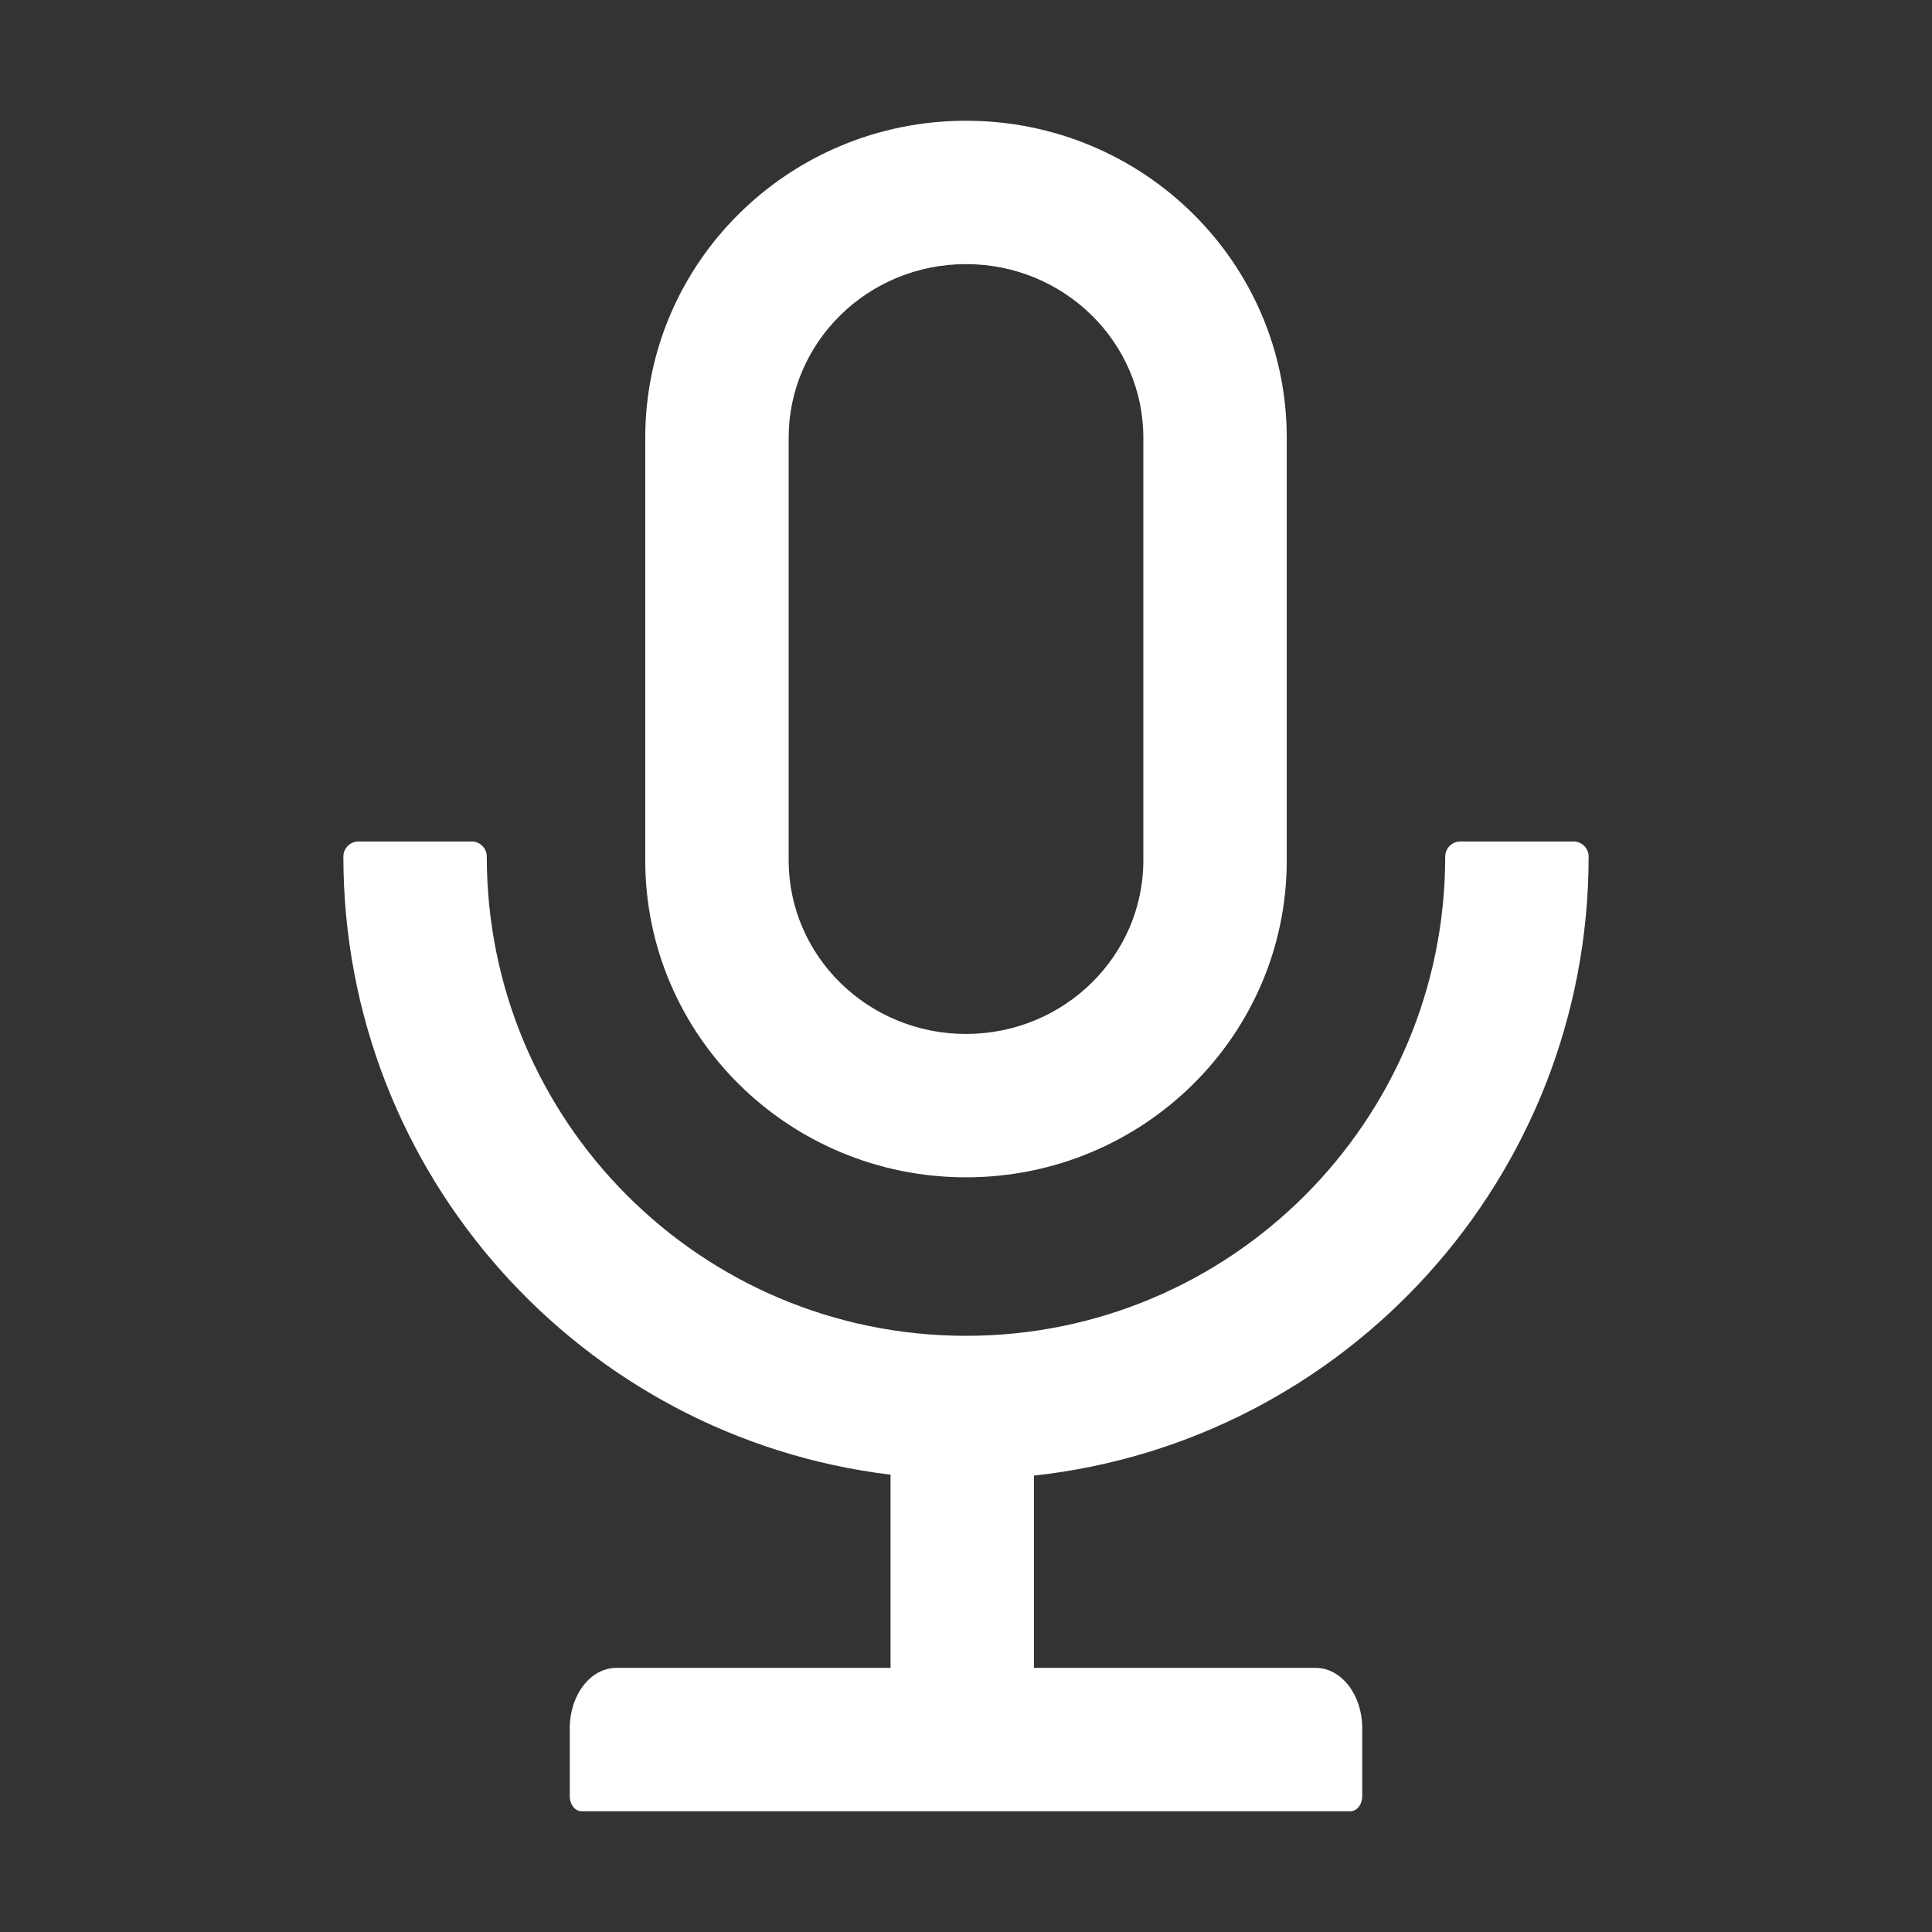 <svg width="48" height="48" viewBox="0 0 48 48" fill="none" xmlns="http://www.w3.org/2000/svg">
<rect x="0" y="0" width="48" height="48" fill="#333333" stroke="none"/>
<path d="M39.469 21.281C39.469 21.075 39.3 20.906 39.094 20.906H36.281C36.075 20.906 35.906 21.075 35.906 21.281C35.906 27.858 30.577 33.188 24 33.188C17.423 33.188 12.094 27.858 12.094 21.281C12.094 21.075 11.925 20.906 11.719 20.906H8.906C8.7 20.906 8.531 21.075 8.531 21.281C8.531 29.189 14.466 35.714 22.125 36.638V41.438H15.314C14.672 41.438 14.156 42.108 14.156 42.938V44.625C14.156 44.831 14.287 45 14.447 45H33.553C33.712 45 33.844 44.831 33.844 44.625V42.938C33.844 42.108 33.328 41.438 32.686 41.438H25.688V36.661C33.436 35.817 39.469 29.255 39.469 21.281ZM24 29.25C28.402 29.25 31.969 25.725 31.969 21.375V10.875C31.969 6.525 28.402 3 24 3C19.598 3 16.031 6.525 16.031 10.875V21.375C16.031 25.725 19.598 29.25 24 29.25ZM19.594 10.875C19.594 8.503 21.558 6.562 24 6.562C26.442 6.562 28.406 8.503 28.406 10.875V21.375C28.406 23.747 26.442 25.688 24 25.688C21.558 25.688 19.594 23.747 19.594 21.375V10.875Z" fill="white"/>
</svg>
